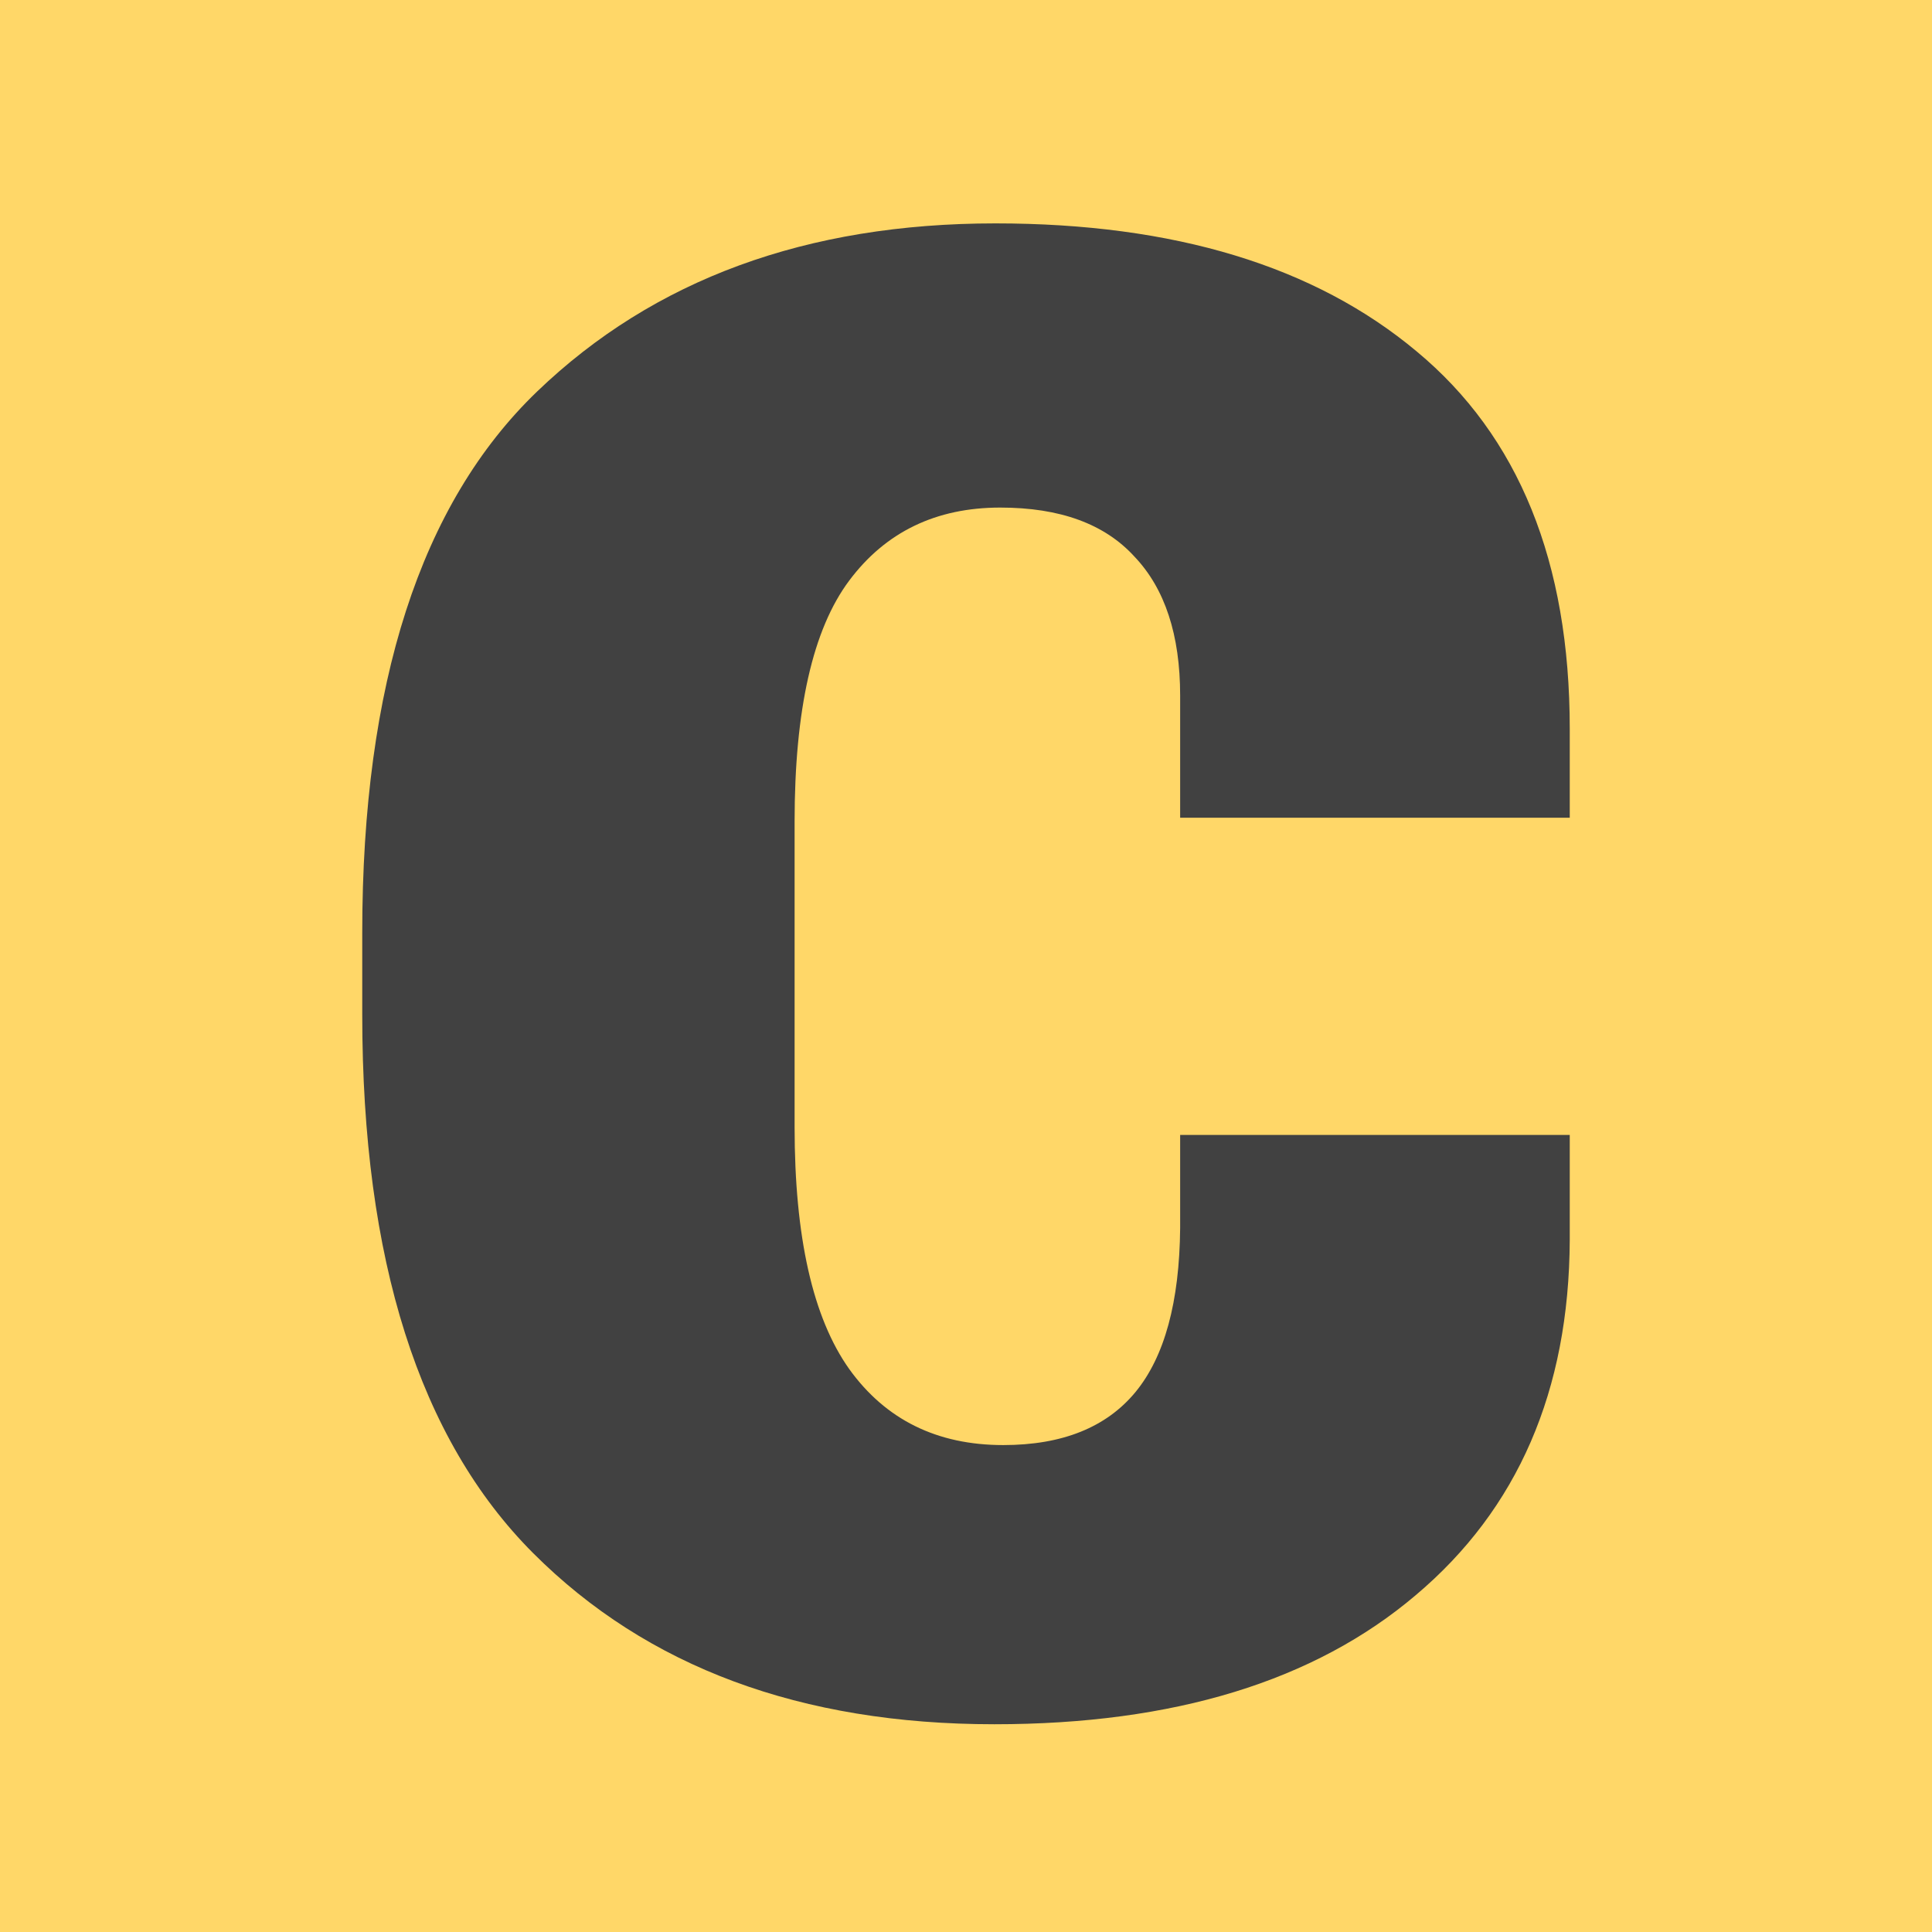 <?xml version="1.0" encoding="UTF-8"?> <svg xmlns="http://www.w3.org/2000/svg" width="32" height="32" viewBox="0 0 32 32" fill="none"><rect width="32" height="32" fill="#FFD768"></rect><path d="M6 16.809V15.45C6 11.329 6.966 8.34 8.897 6.484C10.829 4.628 13.358 3.7 16.486 3.7C19.449 3.7 21.775 4.407 23.465 5.821C25.155 7.224 26 9.307 26 12.069V13.544H19.547V11.522C19.547 10.517 19.295 9.749 18.79 9.219C18.296 8.677 17.556 8.407 16.568 8.407C15.504 8.407 14.669 8.81 14.066 9.616C13.462 10.423 13.161 11.754 13.161 13.61V18.665C13.161 20.488 13.462 21.825 14.066 22.676C14.669 23.515 15.52 23.935 16.617 23.935C17.594 23.935 18.324 23.642 18.807 23.057C19.289 22.471 19.536 21.565 19.547 20.339V18.798H26V20.538C25.989 23.035 25.139 24.996 23.449 26.421C21.77 27.846 19.443 28.559 16.469 28.559C13.265 28.559 10.719 27.614 8.831 25.725C6.944 23.836 6 20.864 6 16.809Z" fill="#414141"></path></svg> 